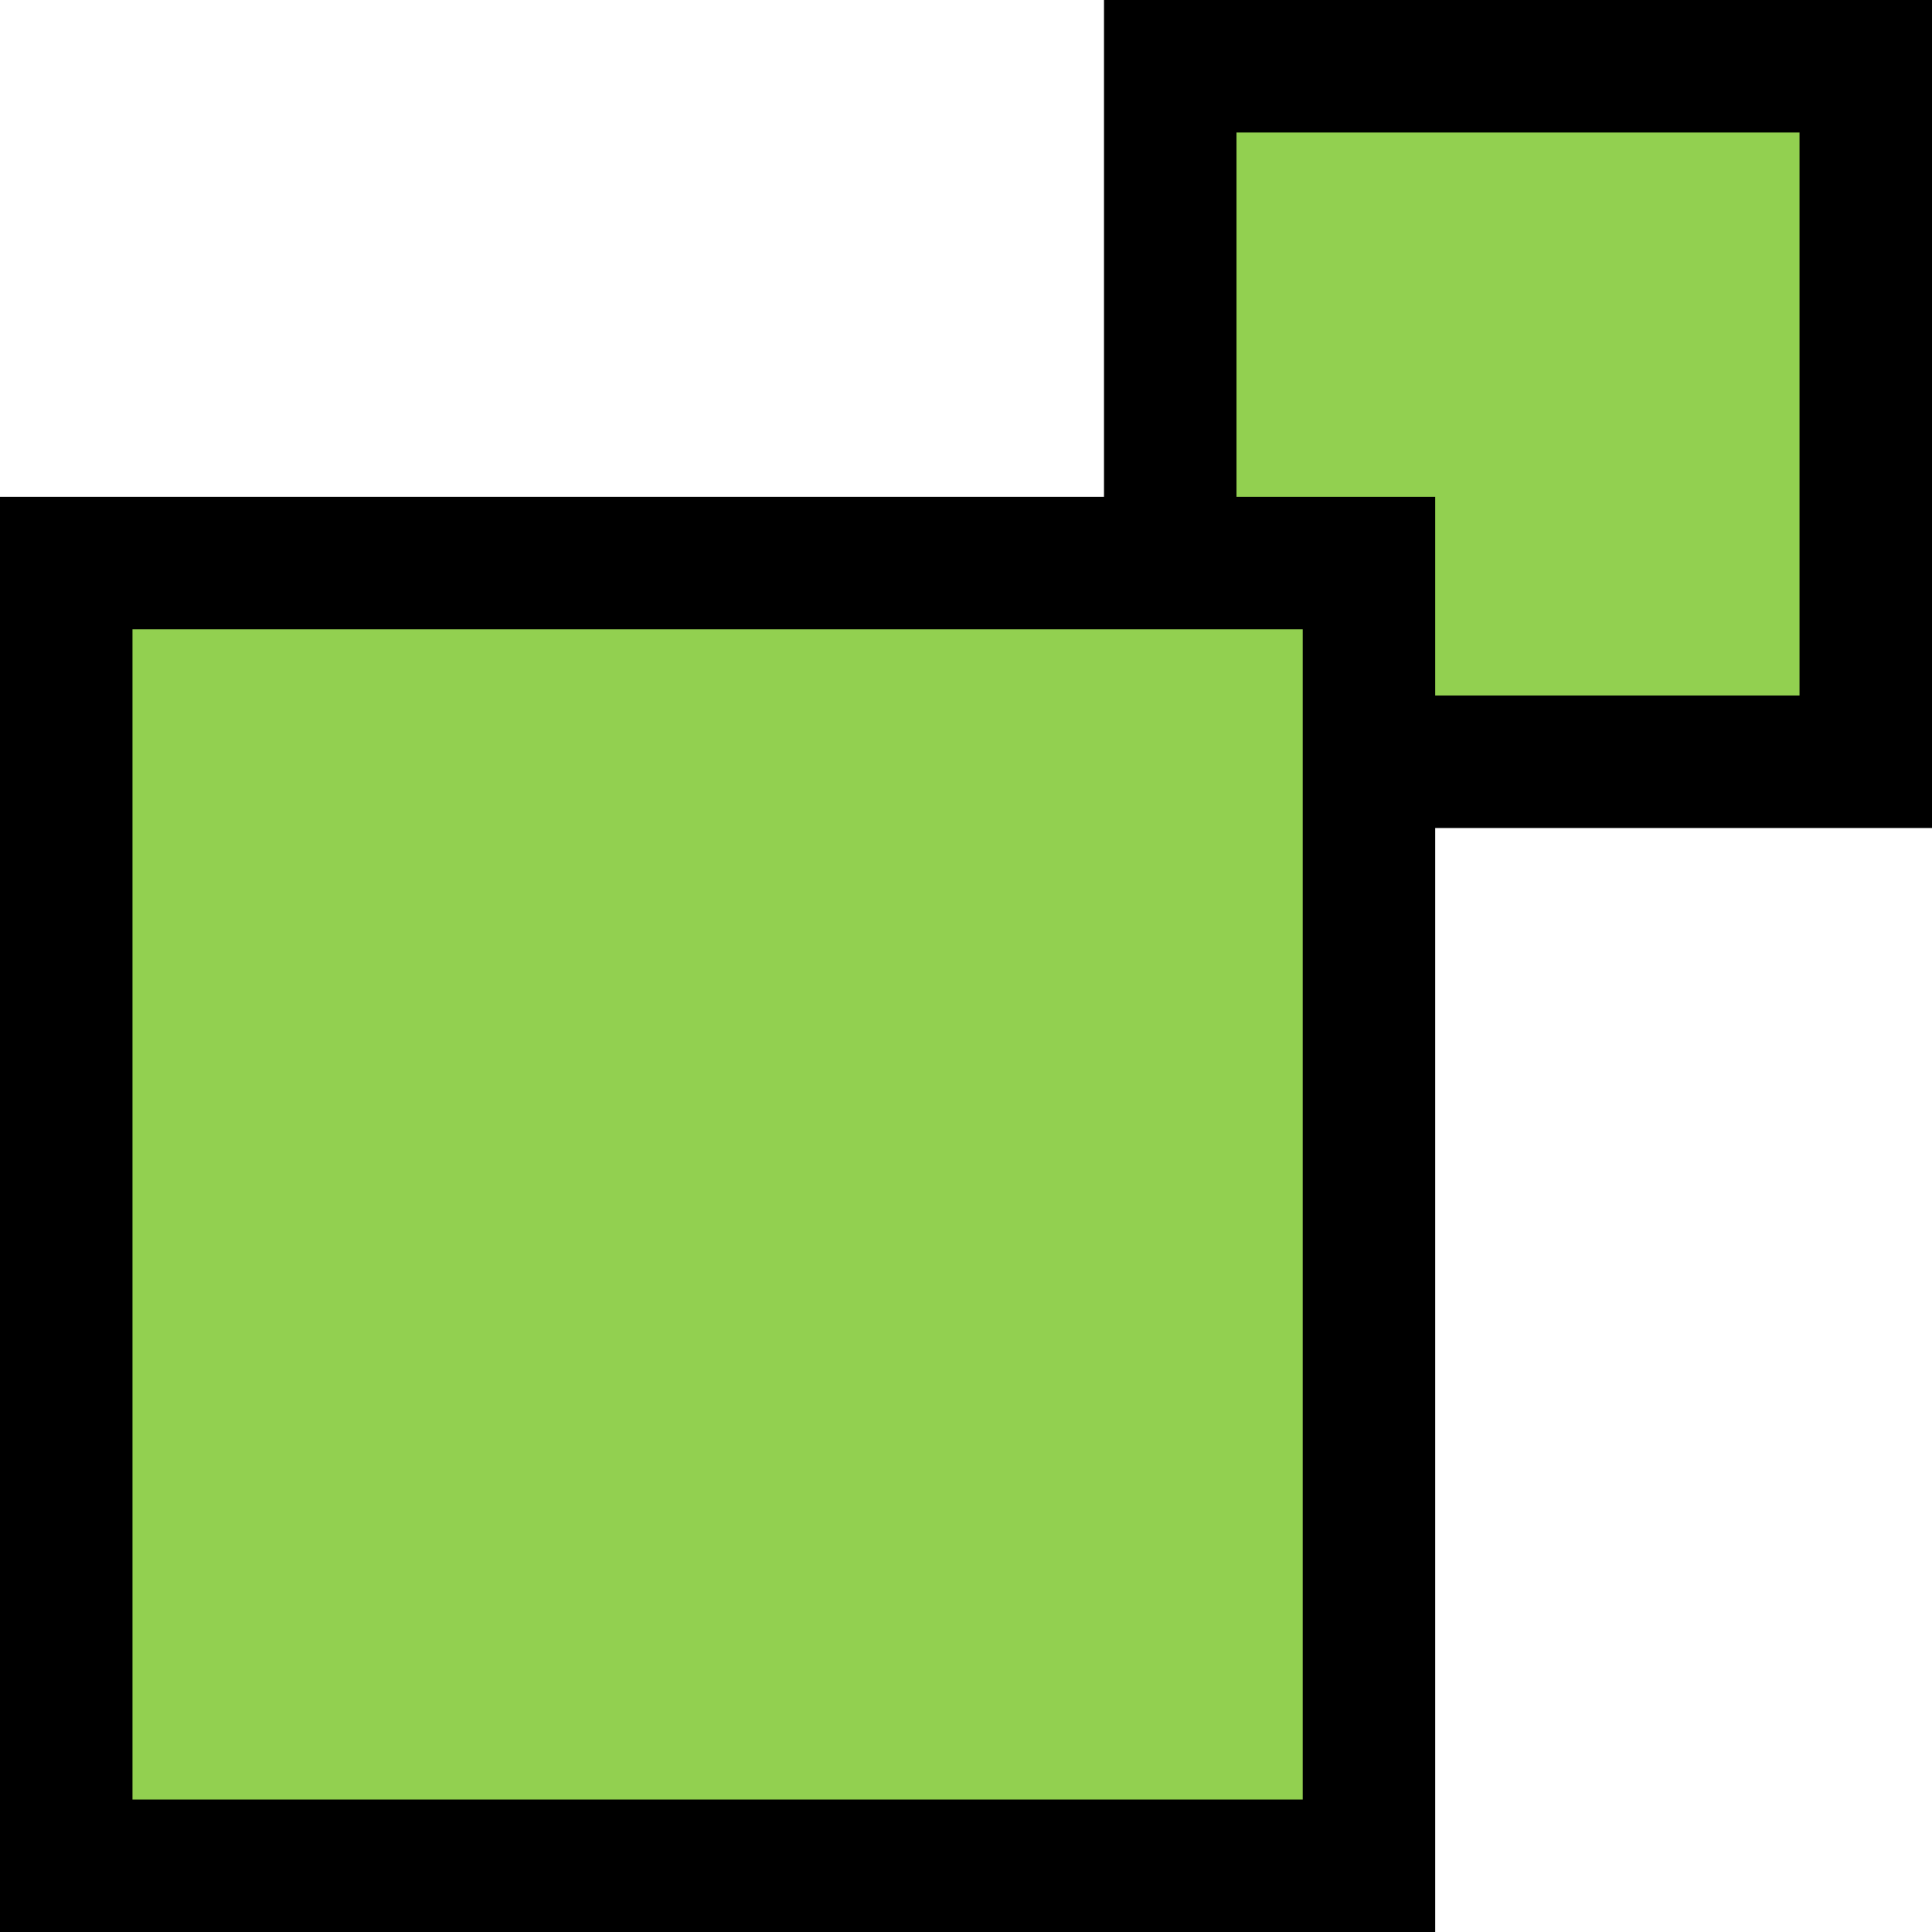 <?xml version="1.0" encoding="UTF-8" standalone="no"?>
<!-- Created with Inkscape (http://www.inkscape.org/) -->

<svg
   xmlns:dc="http://purl.org/dc/elements/1.1/"
   xmlns:cc="http://creativecommons.org/ns#"
   xmlns:rdf="http://www.w3.org/1999/02/22-rdf-syntax-ns#"
   xmlns:svg="http://www.w3.org/2000/svg"
   xmlns="http://www.w3.org/2000/svg"
   xmlns:sodipodi="http://sodipodi.sourceforge.net/DTD/sodipodi-0.dtd"
   xmlns:inkscape="http://www.inkscape.org/namespaces/inkscape"
   width="87.5"
   height="87.5"
   viewBox="0 0 87.5 87.5"
   id="svg2"
   version="1.1"
   inkscape:version="0.48.4 r9939"
   sodipodi:docname="maximize.svg">
  <defs
     id="defs4" />
  <sodipodi:namedview
     id="base"
     pagecolor="#ffffff"
     bordercolor="#666666"
     borderopacity="1.0"
     inkscape:pageopacity="0.0"
     inkscape:pageshadow="2"
     inkscape:zoom="2.8"
     inkscape:cx="136.63467"
     inkscape:cy="-32.47627"
     inkscape:document-units="px"
     inkscape:current-layer="layer1"
     showgrid="true"
     showborder="false"
     inkscape:showpageshadow="false"
     fit-margin-top="0"
     fit-margin-left="0"
     fit-margin-right="0"
     fit-margin-bottom="0"
     showguides="false"
     inkscape:snap-global="true"
     inkscape:snap-nodes="false"
     inkscape:snap-bbox="true"
     inkscape:bbox-nodes="true"
     inkscape:window-width="1680"
     inkscape:window-height="987"
     inkscape:window-x="-8"
     inkscape:window-y="-8"
     inkscape:window-maximized="1">
    <inkscape:grid
       type="xygrid"
       id="grid3768"
       empspacing="5"
       visible="true"
       enabled="true"
       snapvisiblegridlinesonly="true"
       originx="2.5px"
       originy="2.5px" />
  </sodipodi:namedview>
  <g
     inkscape:label="Layer 1"
     inkscape:groupmode="layer"
     id="layer1"
     transform="translate(-477.075,-638.805)">
    <rect
       style="fill:#92d050;fill-opacity:1;stroke:#000000;stroke-width:6;stroke-miterlimit:4;stroke-opacity:1;stroke-dasharray:none"
       id="rect2998"
       width="31.5"
       height="31.5"
       x="530.075"
       y="641.805" />
    <rect
       style="fill:#92d050;fill-opacity:1;stroke:#000000;stroke-width:6;stroke-miterlimit:4;stroke-opacity:1;stroke-dasharray:none"
       id="rect2996"
       width="59"
       height="59"
       x="480.075"
       y="664.305" />
  </g>
</svg>
